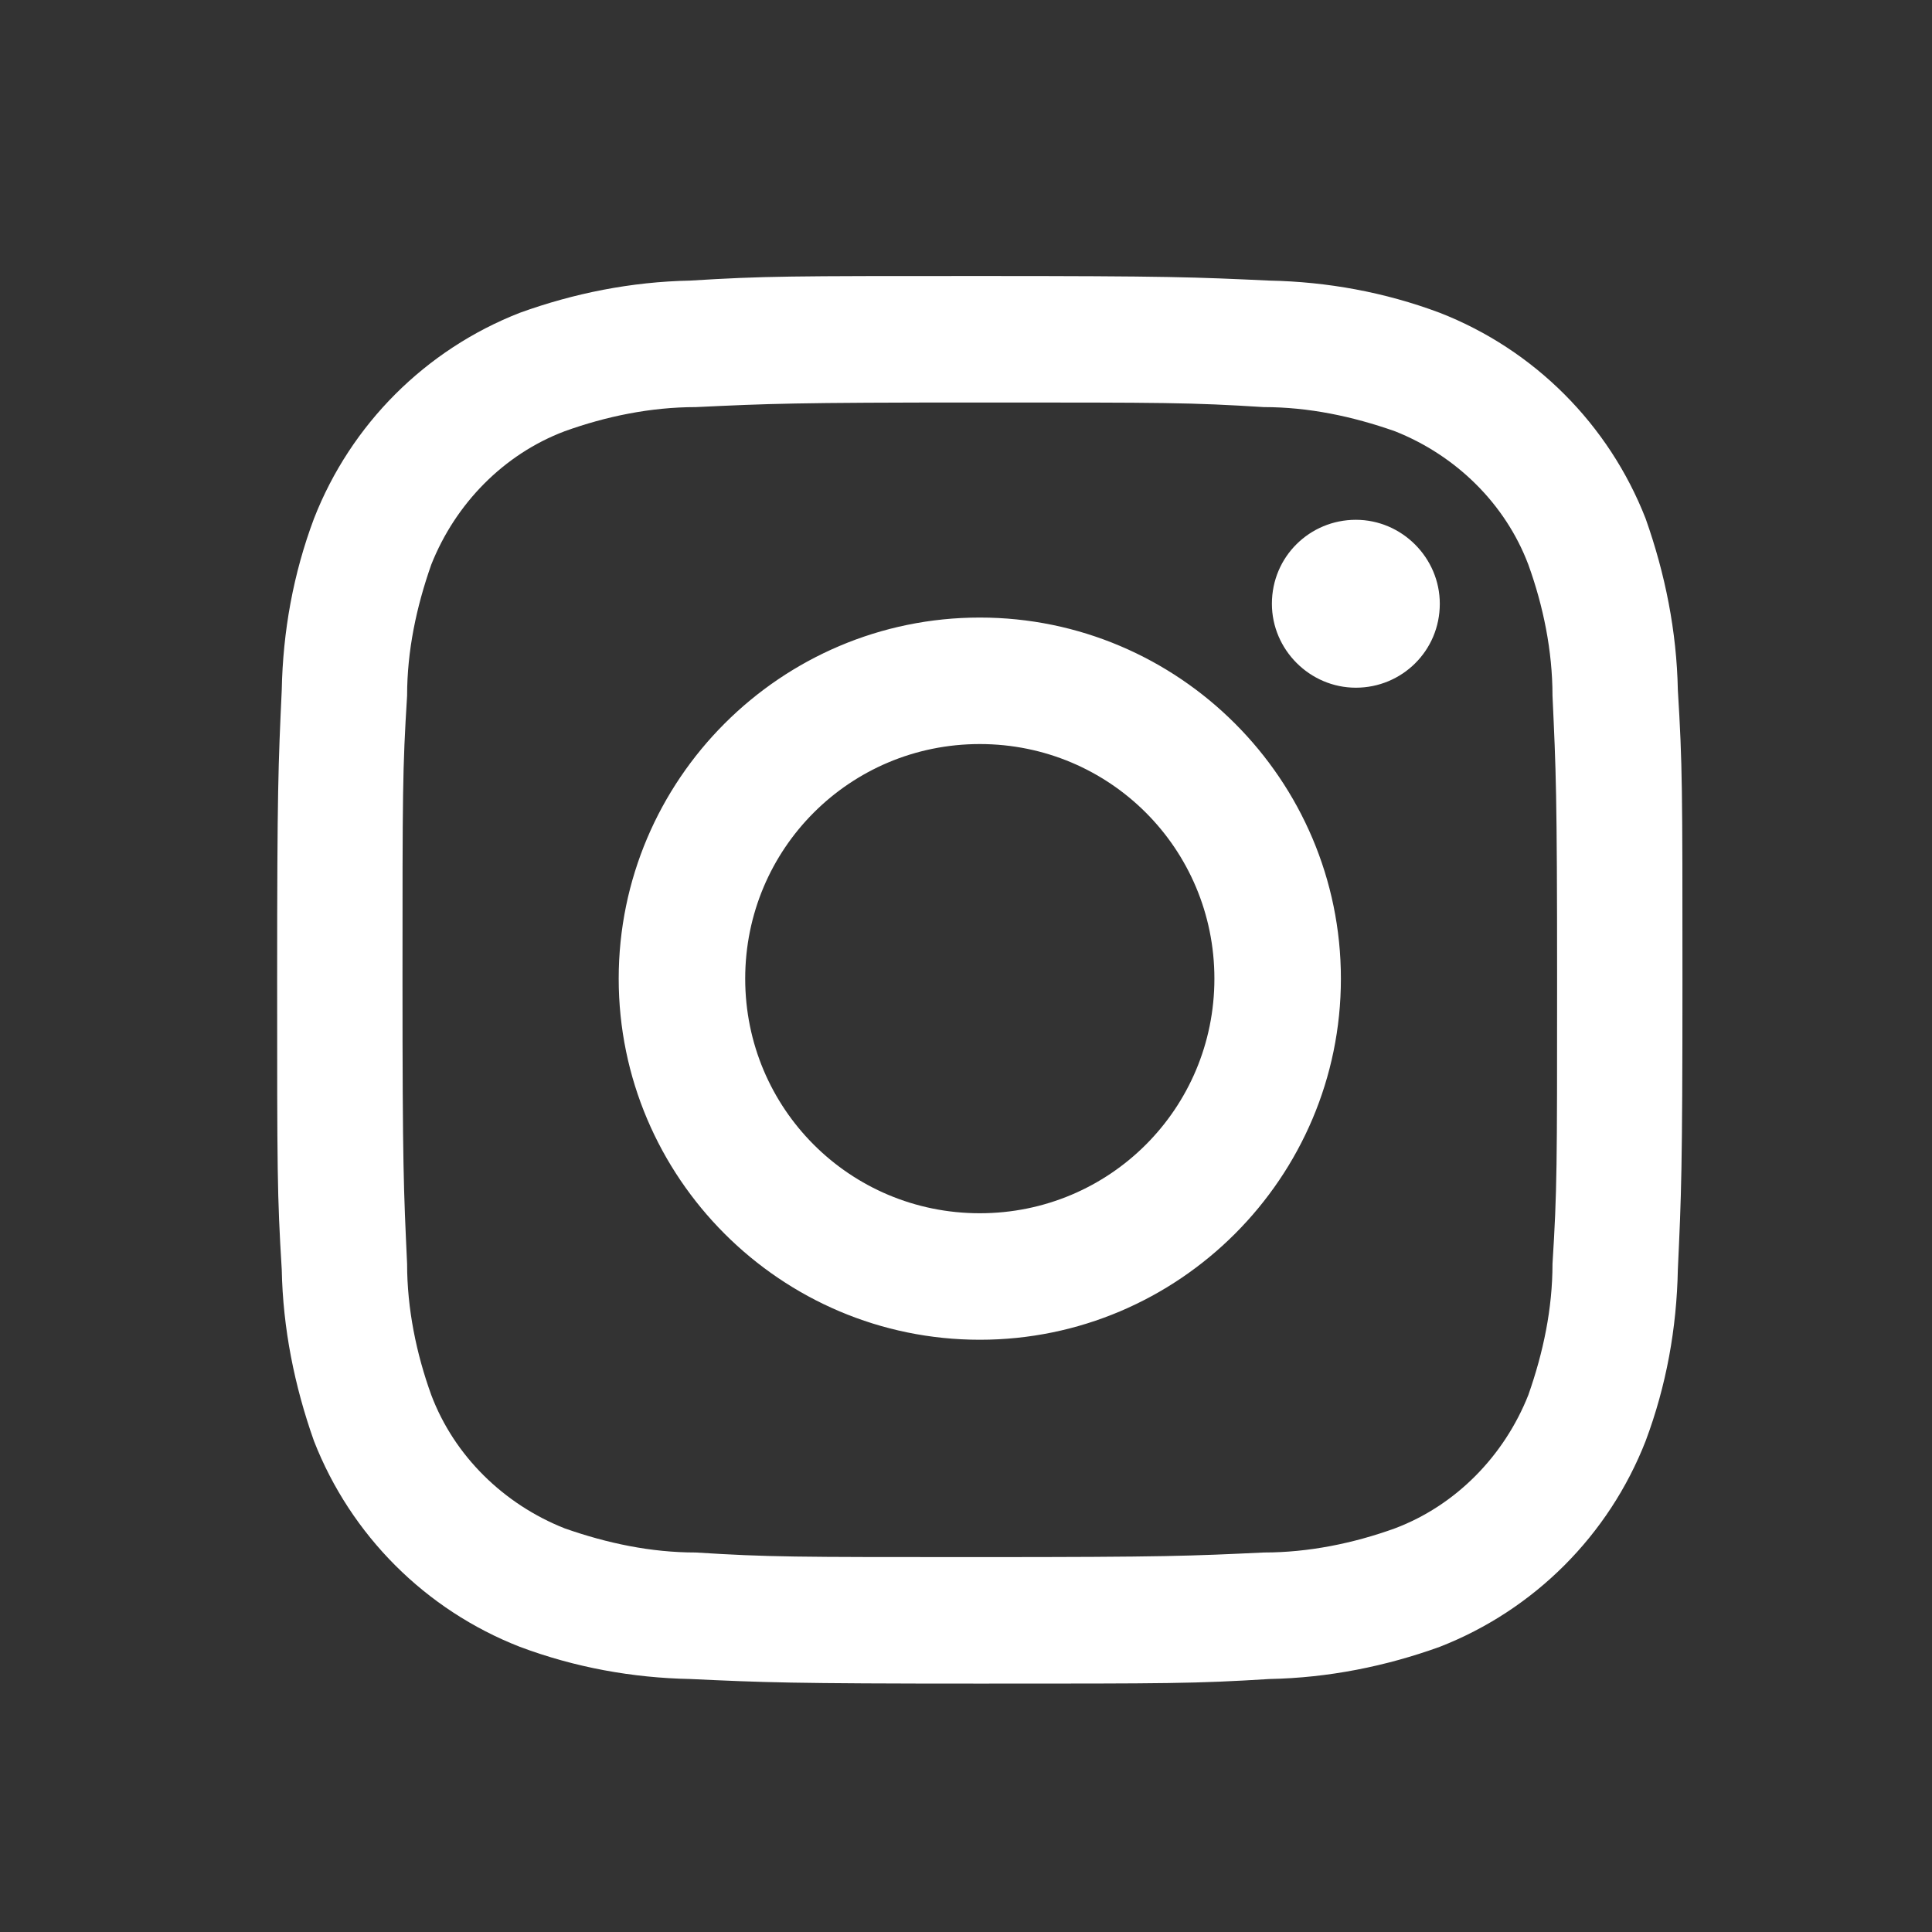 <?xml version="1.0" encoding="UTF-8"?><svg id="Ebene_2" xmlns="http://www.w3.org/2000/svg" viewBox="0 0 16.8 16.8"><rect x="0" y="0" width="16.8" height="16.8" fill="#333333" stroke="none"/><defs><style>.cls-1{fill:none;}.cls-2{fill:#fff;fill-rule:evenodd;}</style></defs><g id="Ebene_1-2"><g id="Instagram_Schwarz"><rect id="Rechteck_33" class="cls-1" width="16.8" height="16.8"/><g id="instagram-black"><g id="Gruppe_2"><path id="Pfad_2" class="cls-2" d="M8.52,2.4c-1.66,0-1.87,0-2.52,.04-.51,.01-1.01,.11-1.48,.28-.82,.32-1.47,.97-1.79,1.79-.18,.48-.27,.98-.28,1.49-.03,.65-.04,.86-.04,2.52s0,1.87,.04,2.52c.01,.51,.11,1.01,.28,1.49,.32,.82,.97,1.47,1.79,1.79,.48,.18,.98,.27,1.48,.28,.65,.03,.86,.04,2.52,.04s1.87,0,2.52-.04c.51-.01,1.01-.11,1.48-.28,.82-.32,1.47-.97,1.79-1.79,.18-.48,.27-.98,.28-1.49,.03-.65,.04-.86,.04-2.52s0-1.87-.04-2.52c-.01-.51-.11-1.01-.28-1.49-.32-.82-.97-1.47-1.79-1.79-.48-.18-.98-.27-1.48-.28-.65-.03-.86-.04-2.52-.04Zm0,1.1c1.63,0,1.83,0,2.47,.04,.39,0,.77,.08,1.14,.21,.53,.21,.96,.63,1.16,1.16,.13,.36,.21,.75,.21,1.14,.03,.65,.04,.84,.04,2.47s0,1.83-.04,2.47c0,.39-.08,.77-.21,1.14-.21,.53-.63,.96-1.16,1.16-.36,.13-.75,.21-1.14,.21-.64,.03-.84,.04-2.47,.04s-1.83,0-2.47-.04c-.39,0-.77-.08-1.14-.21-.53-.21-.96-.63-1.16-1.16-.13-.36-.21-.75-.21-1.14-.03-.65-.04-.84-.04-2.47s0-1.83,.04-2.47c0-.39,.08-.77,.21-1.14,.21-.53,.63-.96,1.16-1.16,.36-.13,.75-.21,1.14-.21,.64-.03,.84-.04,2.47-.04Zm0,1.87c-1.73,0-3.14,1.41-3.14,3.14,0,1.73,1.41,3.14,3.14,3.14s3.14-1.41,3.14-3.14h0c0-1.73-1.41-3.14-3.14-3.14h0Zm0,5.18c-1.13,0-2.04-.91-2.04-2.04s.91-2.04,2.04-2.04,2.04,.91,2.04,2.04c0,1.13-.91,2.04-2.04,2.04h0Zm4-5.3c0,.41-.33,.73-.73,.73s-.73-.33-.73-.73c0-.41,.33-.73,.73-.73,.4,0,.73,.33,.73,.73h0Z"/></g></g></g></g></svg>